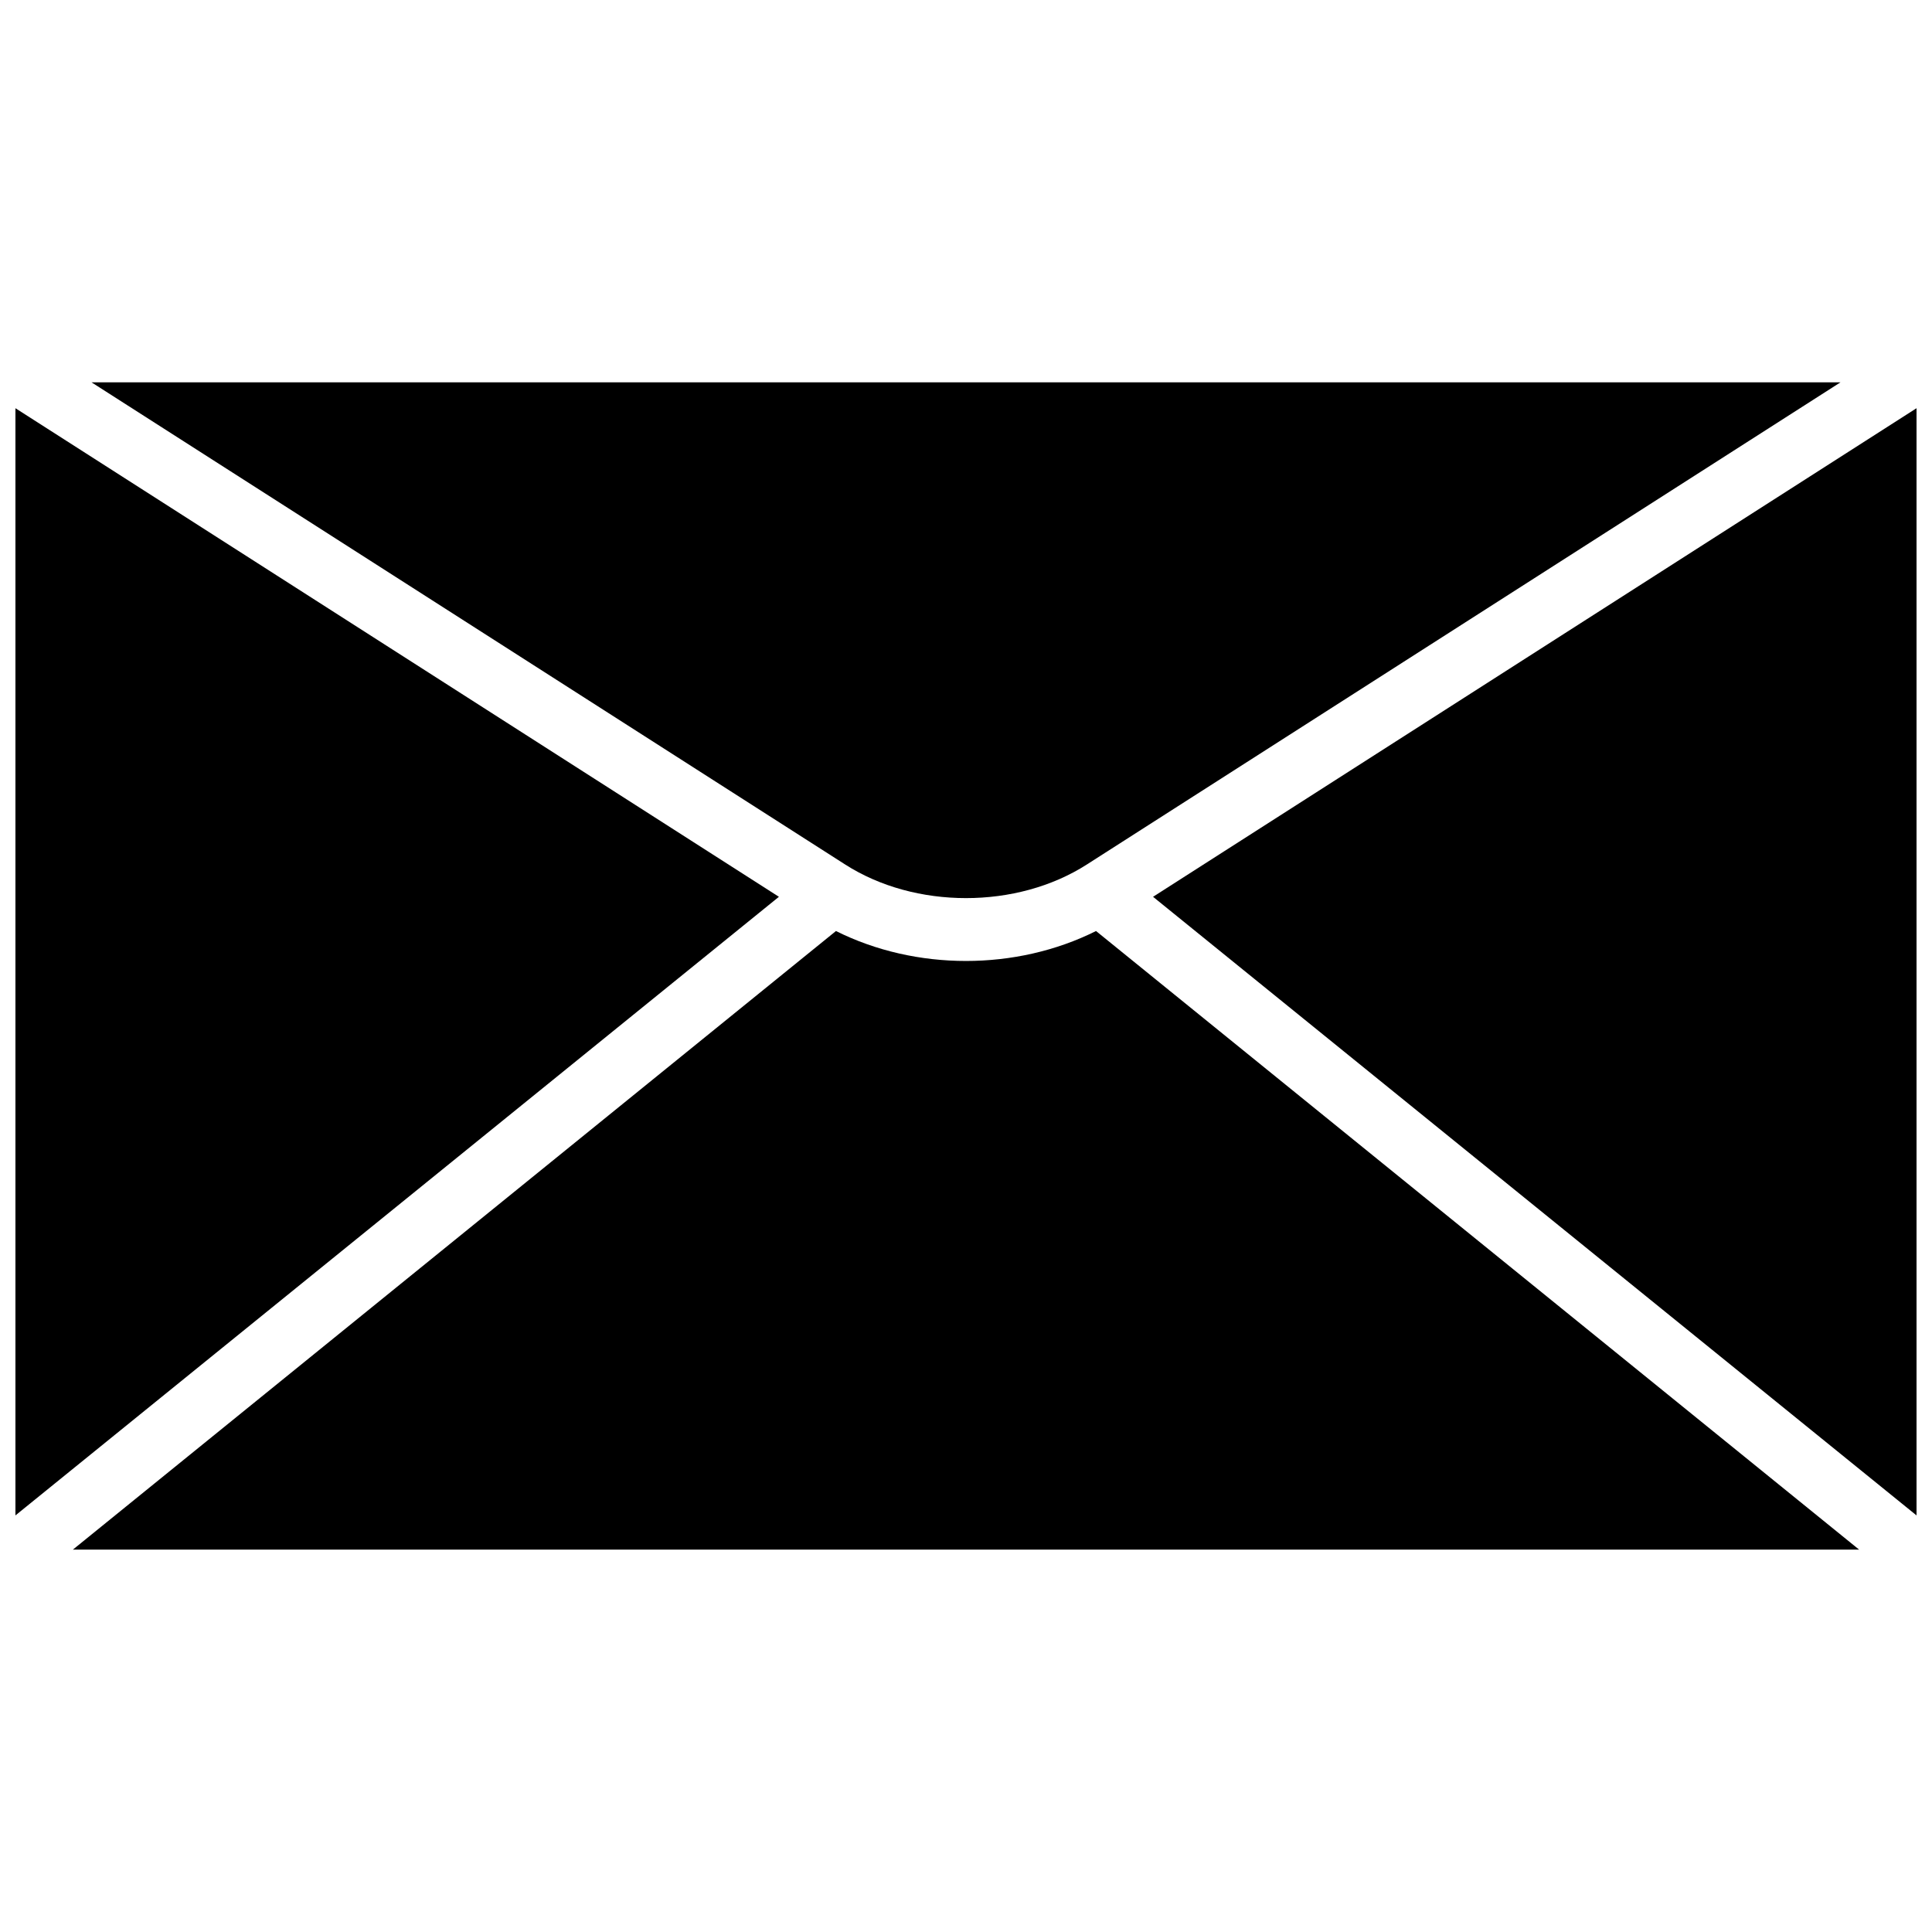 <?xml version="1.0" encoding="UTF-8"?>
<!-- Uploaded to: SVG Repo, www.svgrepo.com, Generator: SVG Repo Mixer Tools -->
<svg width="800px" height="800px" version="1.1" viewBox="144 144 512 512" xmlns="http://www.w3.org/2000/svg">
 <defs>
  <clipPath id="b">
   <path d="m148.09 252h202.91v294h-202.91z"/>
  </clipPath>
  <clipPath id="a">
   <path d="m449 252h202.9v294h-202.9z"/>
  </clipPath>
 </defs>
 <path d="m432.04 373.09 199.71-127.77h-463.5l199.71 127.77c18.539 11.891 45.543 11.891 64.082 0z"/>
 <path d="m365.54 390.73-202.23 163.94h473.38l-202.23-163.94c-21.16 10.582-47.762 10.582-68.922 0z"/>
 <g clip-path="url(#b)">
  <path d="m148.09 252.18v293.42l202.33-163.94z"/>
 </g>
 <g clip-path="url(#a)">
  <path d="m449.57 381.66 202.33 163.94v-293.42z"/>
 </g>
</svg>
